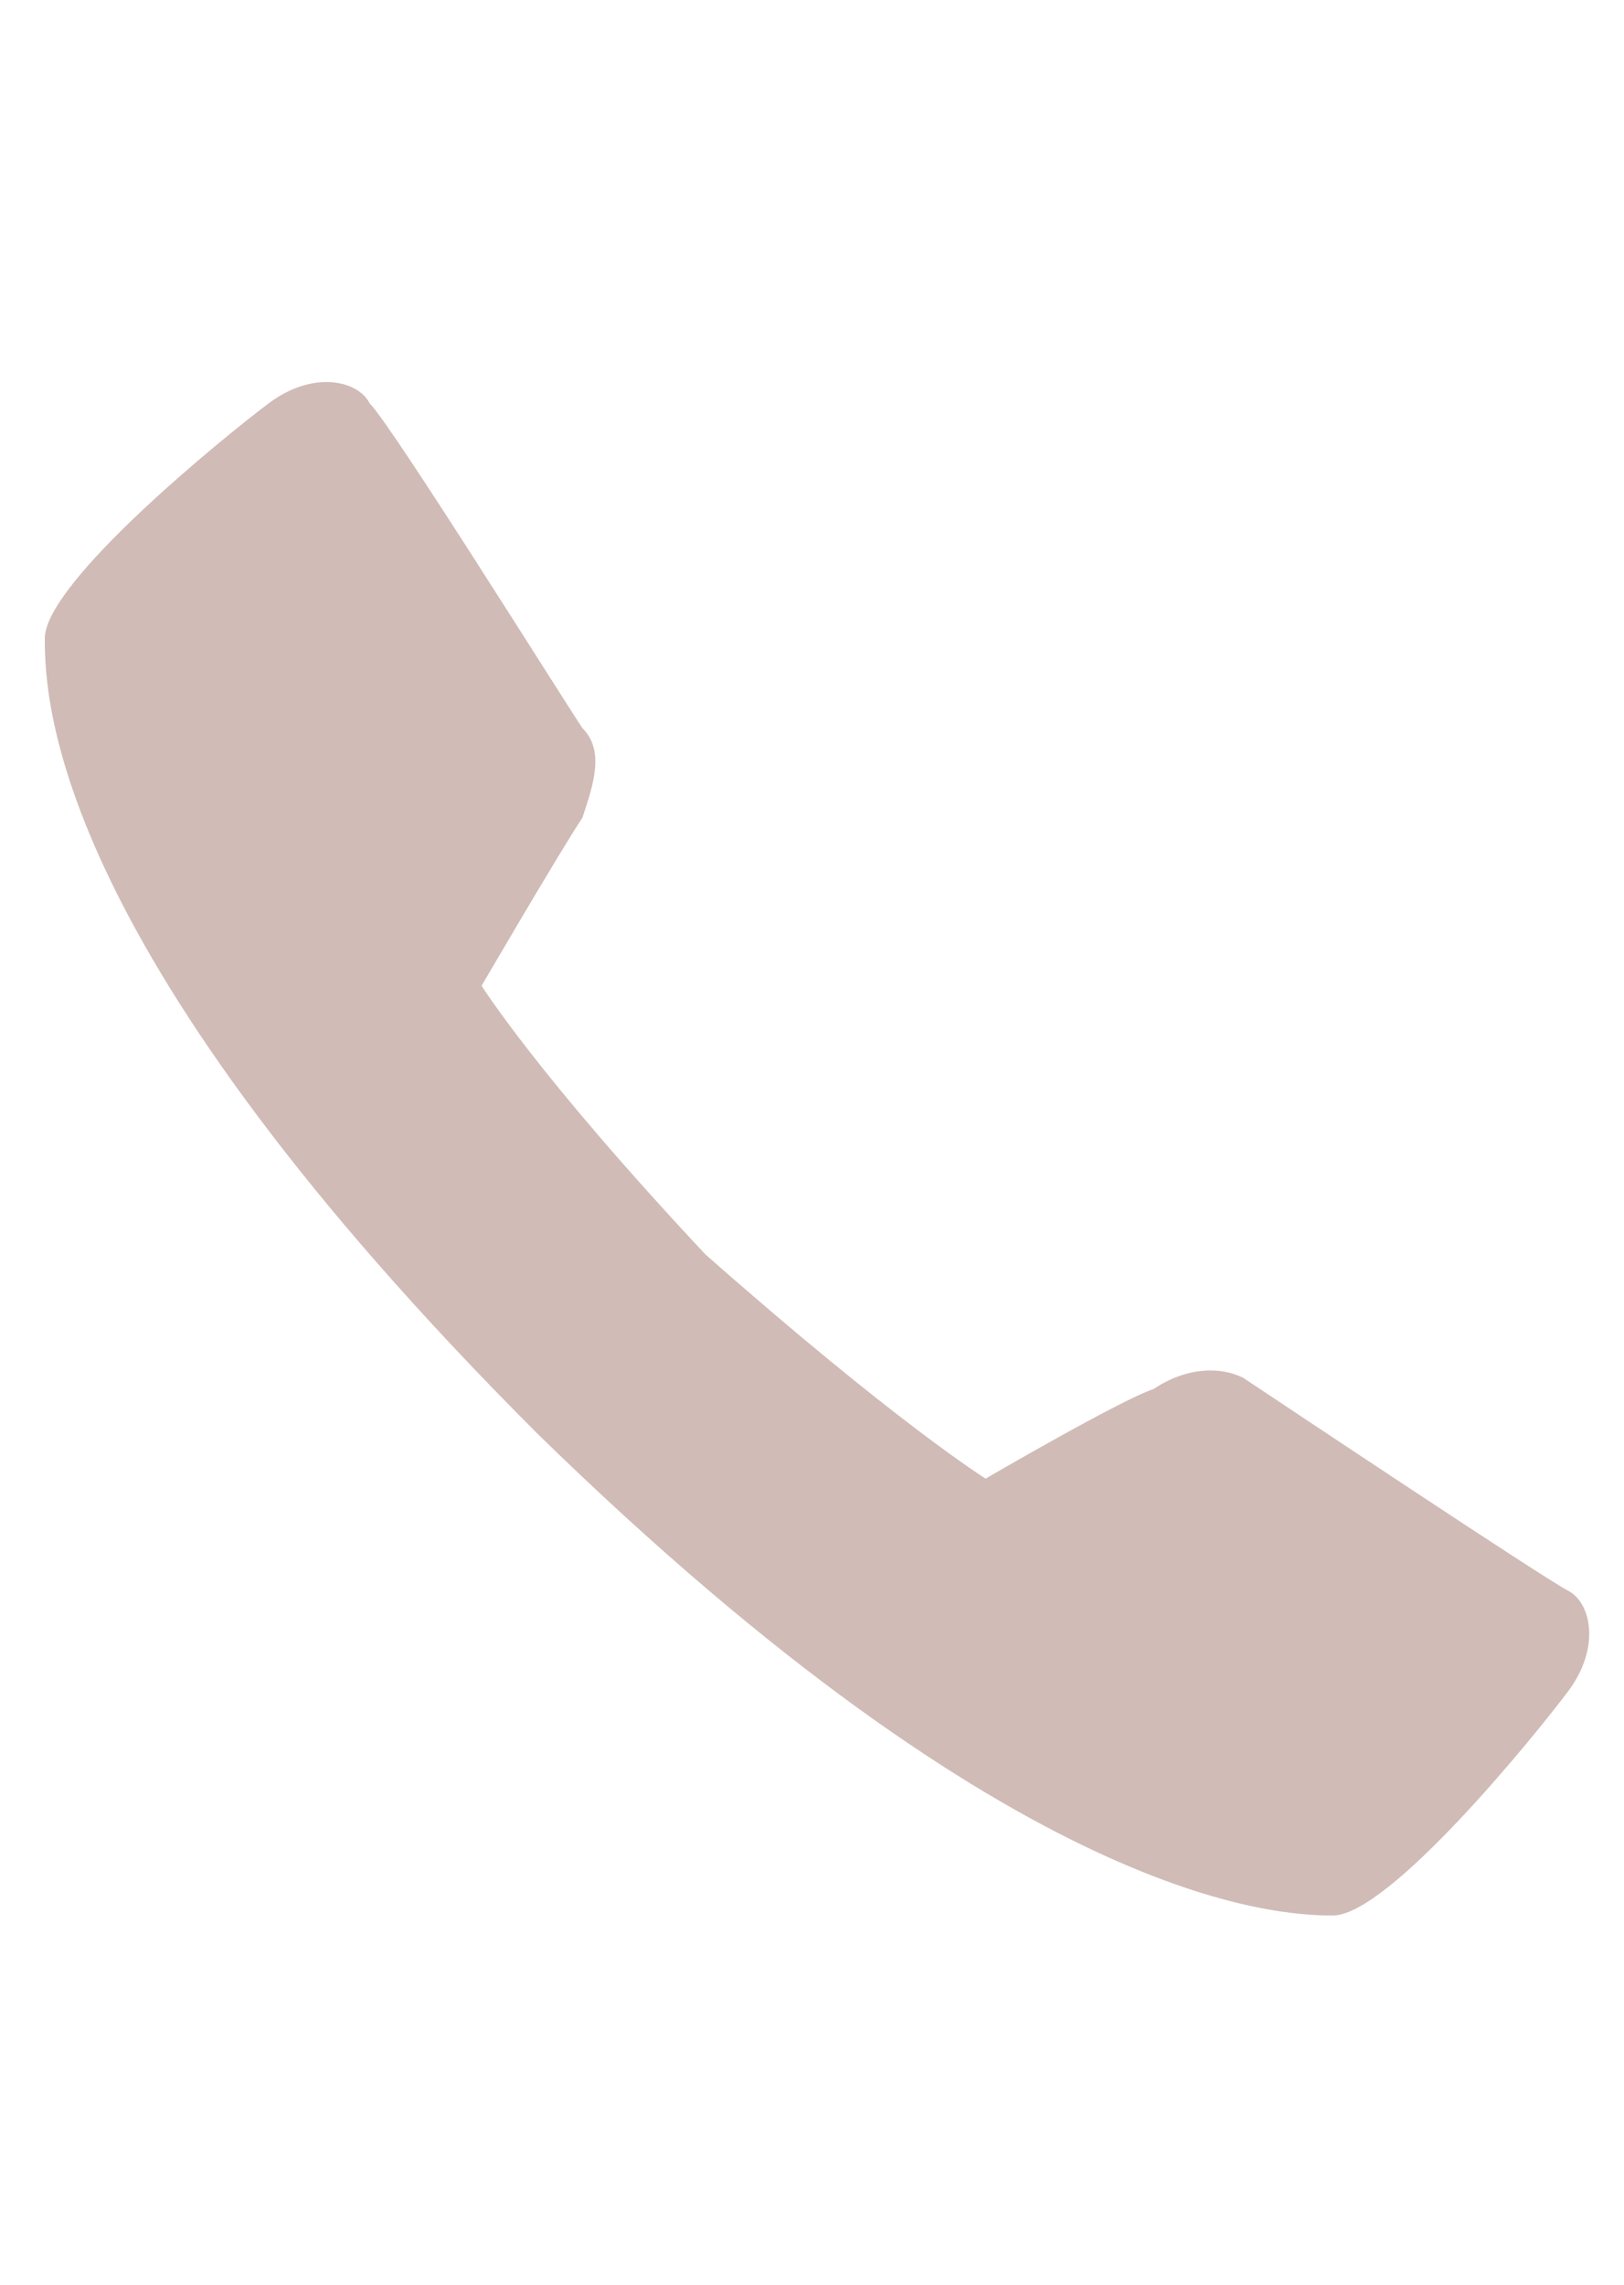 <?xml version="1.0" encoding="utf-8"?>
<!-- Generator: Adobe Illustrator 27.1.1, SVG Export Plug-In . SVG Version: 6.00 Build 0)  -->
<svg version="1.1" id="Calque_1" xmlns="http://www.w3.org/2000/svg" xmlns:xlink="http://www.w3.org/1999/xlink" x="0px" y="0px"
	 viewBox="0 0 14.5 20.4" style="enable-background:new 0 0 14.5 20.4;" xml:space="preserve">
<style type="text/css">
	.st0{fill:#D0BBB6;}
</style>
<path class="st0" d="M8.8,13.2c0,0,1.2-0.7,1.5-0.8c0.3-0.2,0.6-0.2,0.8-0.1c0.3,0.2,2.7,1.8,2.9,1.9c0.2,0.1,0.3,0.5,0,0.9
	c-0.3,0.4-1.6,2-2.1,2c-0.5,0-2.8-0.1-7.1-4.3C0.5,8.5,0.4,6.3,0.4,5.7c0-0.5,1.6-1.8,2-2.1c0.4-0.3,0.8-0.2,0.9,0
	c0.2,0.2,1.7,2.6,1.9,2.9C5.4,6.7,5.3,7,5.2,7.3C5,7.6,4.3,8.8,4.3,8.8s0.5,0.8,2,2.4C8,12.7,8.8,13.2,8.8,13.2z"/>
</svg>
